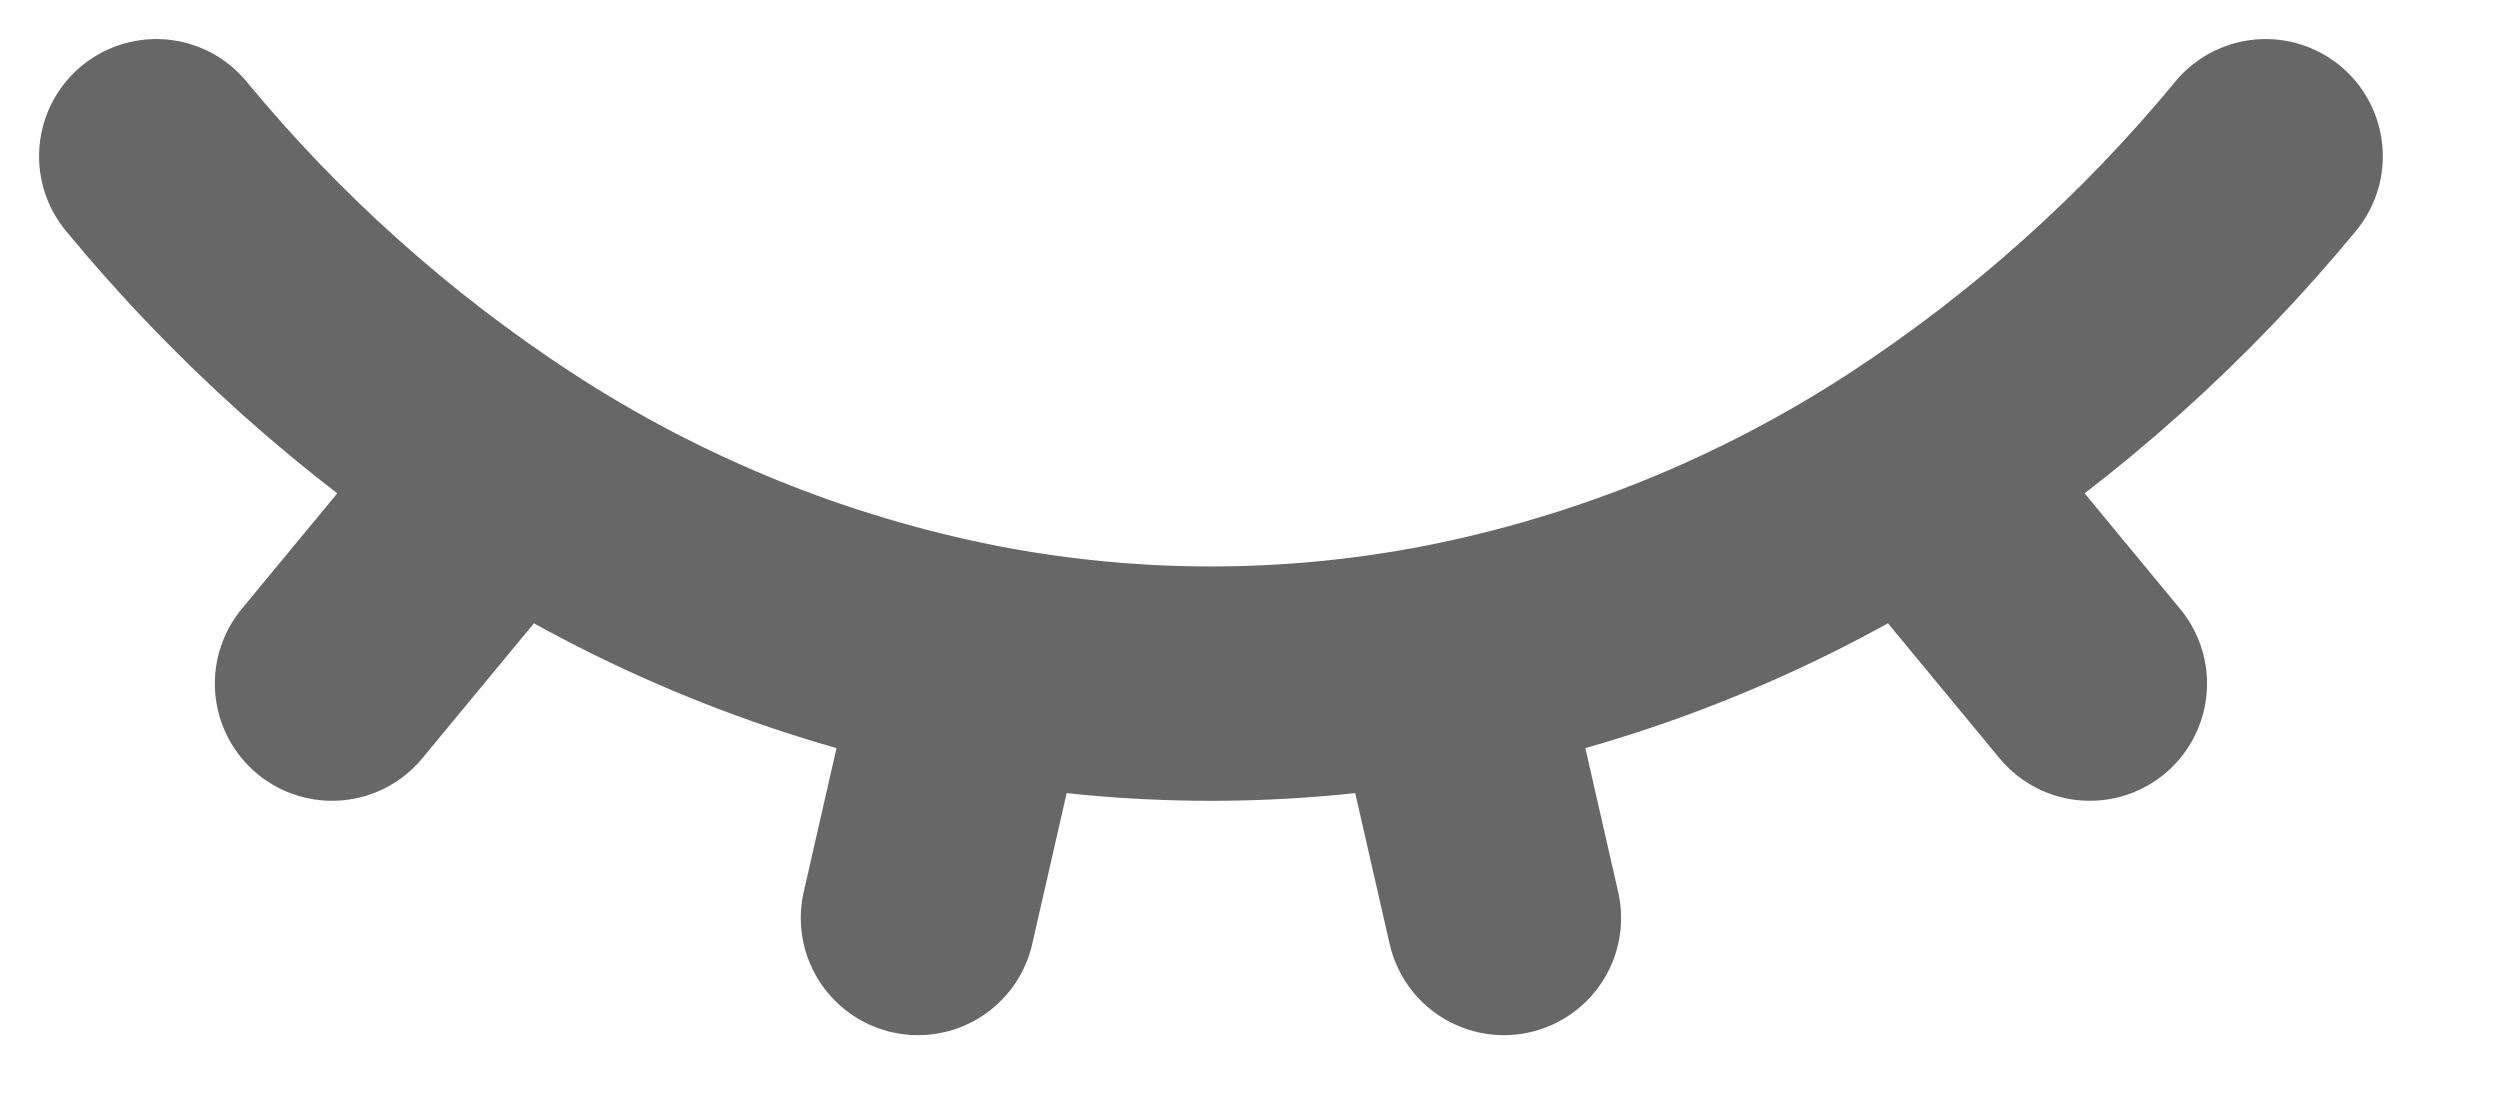 <svg width="16" height="7" viewBox="0 0 16 7" fill="none" xmlns="http://www.w3.org/2000/svg">
<path d="M1 1C1.644 1.781 2.403 2.46 3.25 3.014M14.5 1C13.856 1.781 13.097 2.46 12.25 3.014M6.25 4.232L5.875 5.875M6.25 4.232C7.241 4.423 8.259 4.423 9.25 4.232M6.25 4.232C5.181 4.023 4.162 3.609 3.25 3.014M9.25 4.232L9.625 5.875M9.25 4.232C10.319 4.023 11.338 3.609 12.25 3.014M12.25 3.014L13.375 4.375M3.25 3.014L2.125 4.375" stroke="#676767" stroke-width="1.5" stroke-linecap="round" stroke-linejoin="round"/>
</svg>
